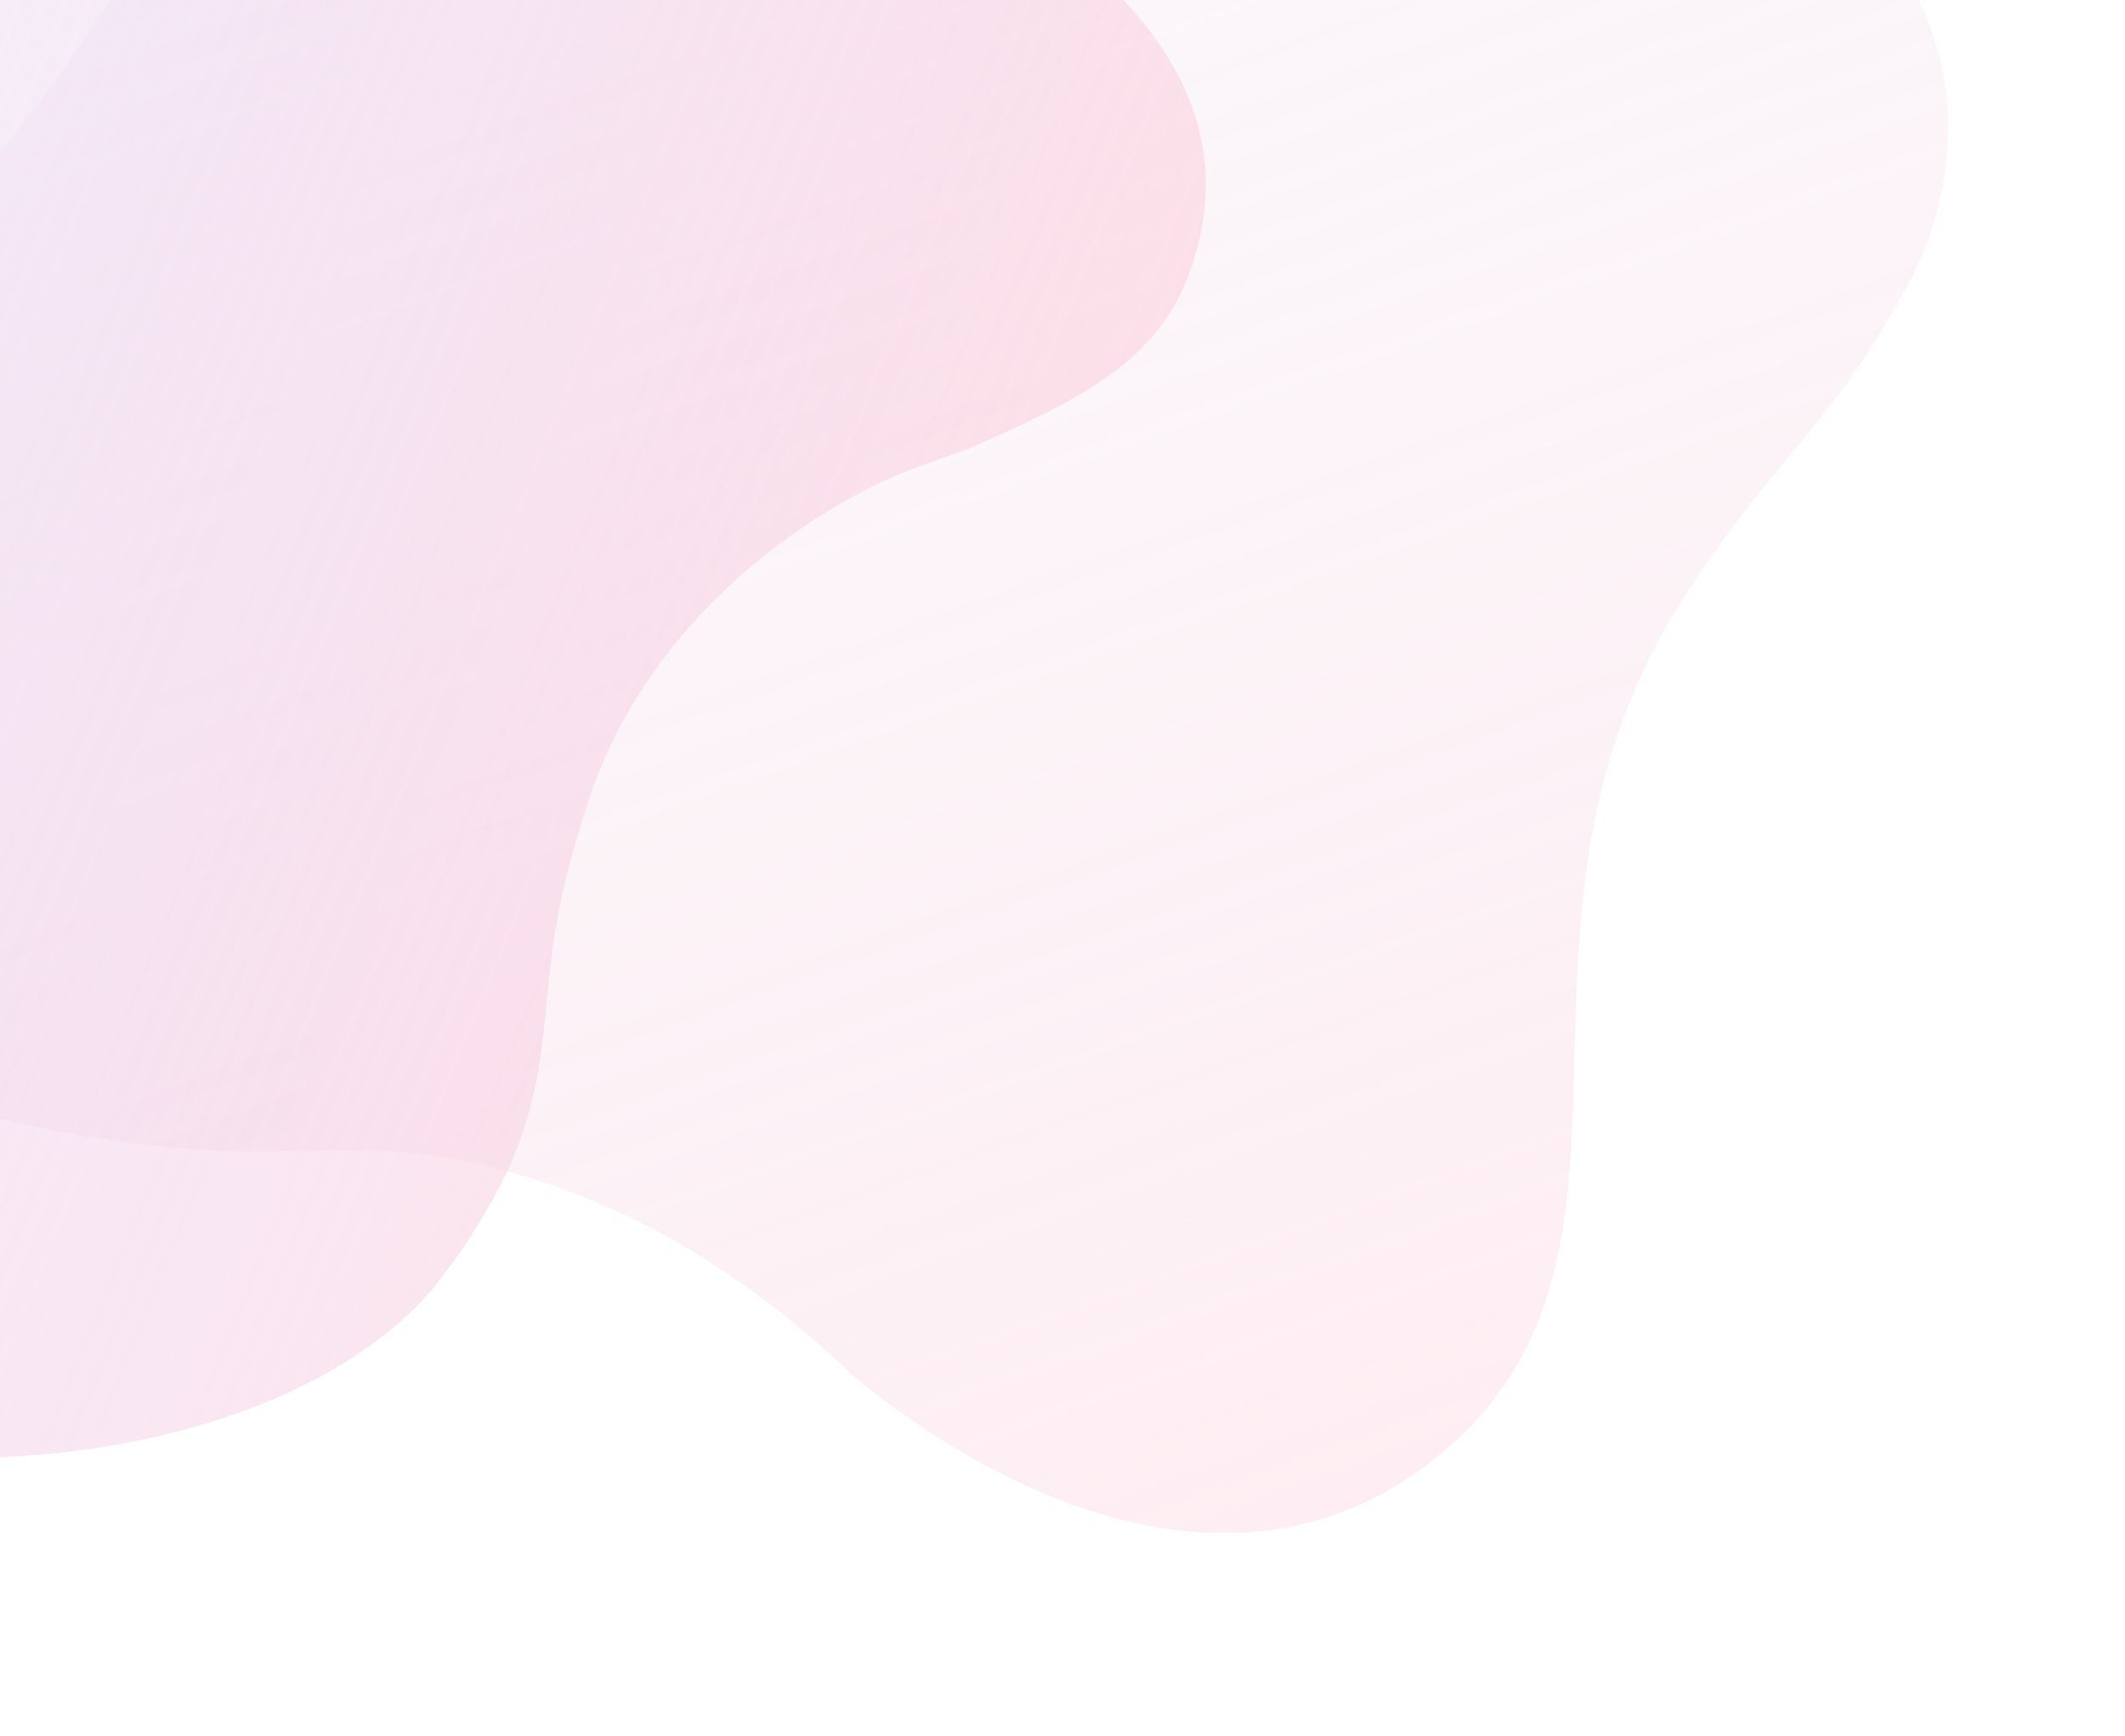 <svg width="202" height="165" viewBox="0 0 202 165" fill="none" xmlns="http://www.w3.org/2000/svg">
<path d="M159.885 57.096C168.493 43.553 173.606 41.188 181.162 27.464C186.729 17.367 186.912 4.455 179.227 -4.714C161.711 -25.513 132.02 -16.789 116.553 -17.002C101.664 -17.243 94.117 -23.764 85.277 -31.078C73.484 -40.814 71.135 -50.282 58.879 -53.81C56.925 -54.387 47.481 -56.848 39.213 -52.324C30.741 -47.722 28.264 -38.348 25.762 -31.235C24.473 -27.527 12.17 6.665 -12.283 26.521C-19.752 32.577 -30.959 39.41 -40.911 53.824C-43.452 57.545 -45.124 60.579 -45.708 64.485C-47.804 78.919 -33.694 91.754 -30.465 93.678C-18.784 100.834 -5.72 105.617 7.749 107.933C27.598 111.309 32.307 107.415 46.366 110.835C60.778 114.353 72.196 122.237 81.001 130.661C84.637 133.72 105.765 150.931 126.404 144.136C127.725 143.704 132.733 141.967 137.847 137.408C159.467 118.332 140.348 87.66 159.905 57.049L159.885 57.096Z" fill="url(#paint0_linear_33_2819)" fill-opacity="0.5"/>
<path d="M41.553 121.923C46.122 116.303 48.625 110.423 48.625 110.423C53.095 99.829 50.751 93.689 54.611 80.424C55.829 76.329 56.978 72.369 59.763 67.573C67.723 53.843 80.925 46.709 86.945 44.48C89.086 43.692 91.035 43.157 94.495 41.57C100.651 38.737 108.254 35.414 111.916 28.538C112.424 27.578 115.583 21.419 114.327 13.99C110.608 -8.04 73.52 -19.36 66.01 -21.6C57.742 -24.079 41.111 -29.032 21.576 -25.862C-33.35 -16.965 -77.435 50.727 -65.201 96.895C-61.902 109.342 -55.432 116.917 -53.23 119.353C-28.477 146.32 24.681 142.741 41.574 121.959L41.553 121.923Z" fill="url(#paint1_linear_33_2819)" fill-opacity="0.8"/>
<defs>
<linearGradient id="paint0_linear_33_2819" x1="39.236" y1="-86.632" x2="128.889" y2="164.825" gradientUnits="userSpaceOnUse">
<stop stop-color="#E7E5F7" stop-opacity="0.33"/>
<stop offset="1" stop-color="#FED1DD" stop-opacity="0.8"/>
</linearGradient>
<linearGradient id="paint1_linear_33_2819" x1="-77.347" y1="24.367" x2="94.15" y2="94.576" gradientUnits="userSpaceOnUse">
<stop stop-color="#DCCBF7" stop-opacity="0.32"/>
<stop offset="1" stop-color="#FED1DC" stop-opacity="0.76"/>
</linearGradient>
</defs>
</svg>

